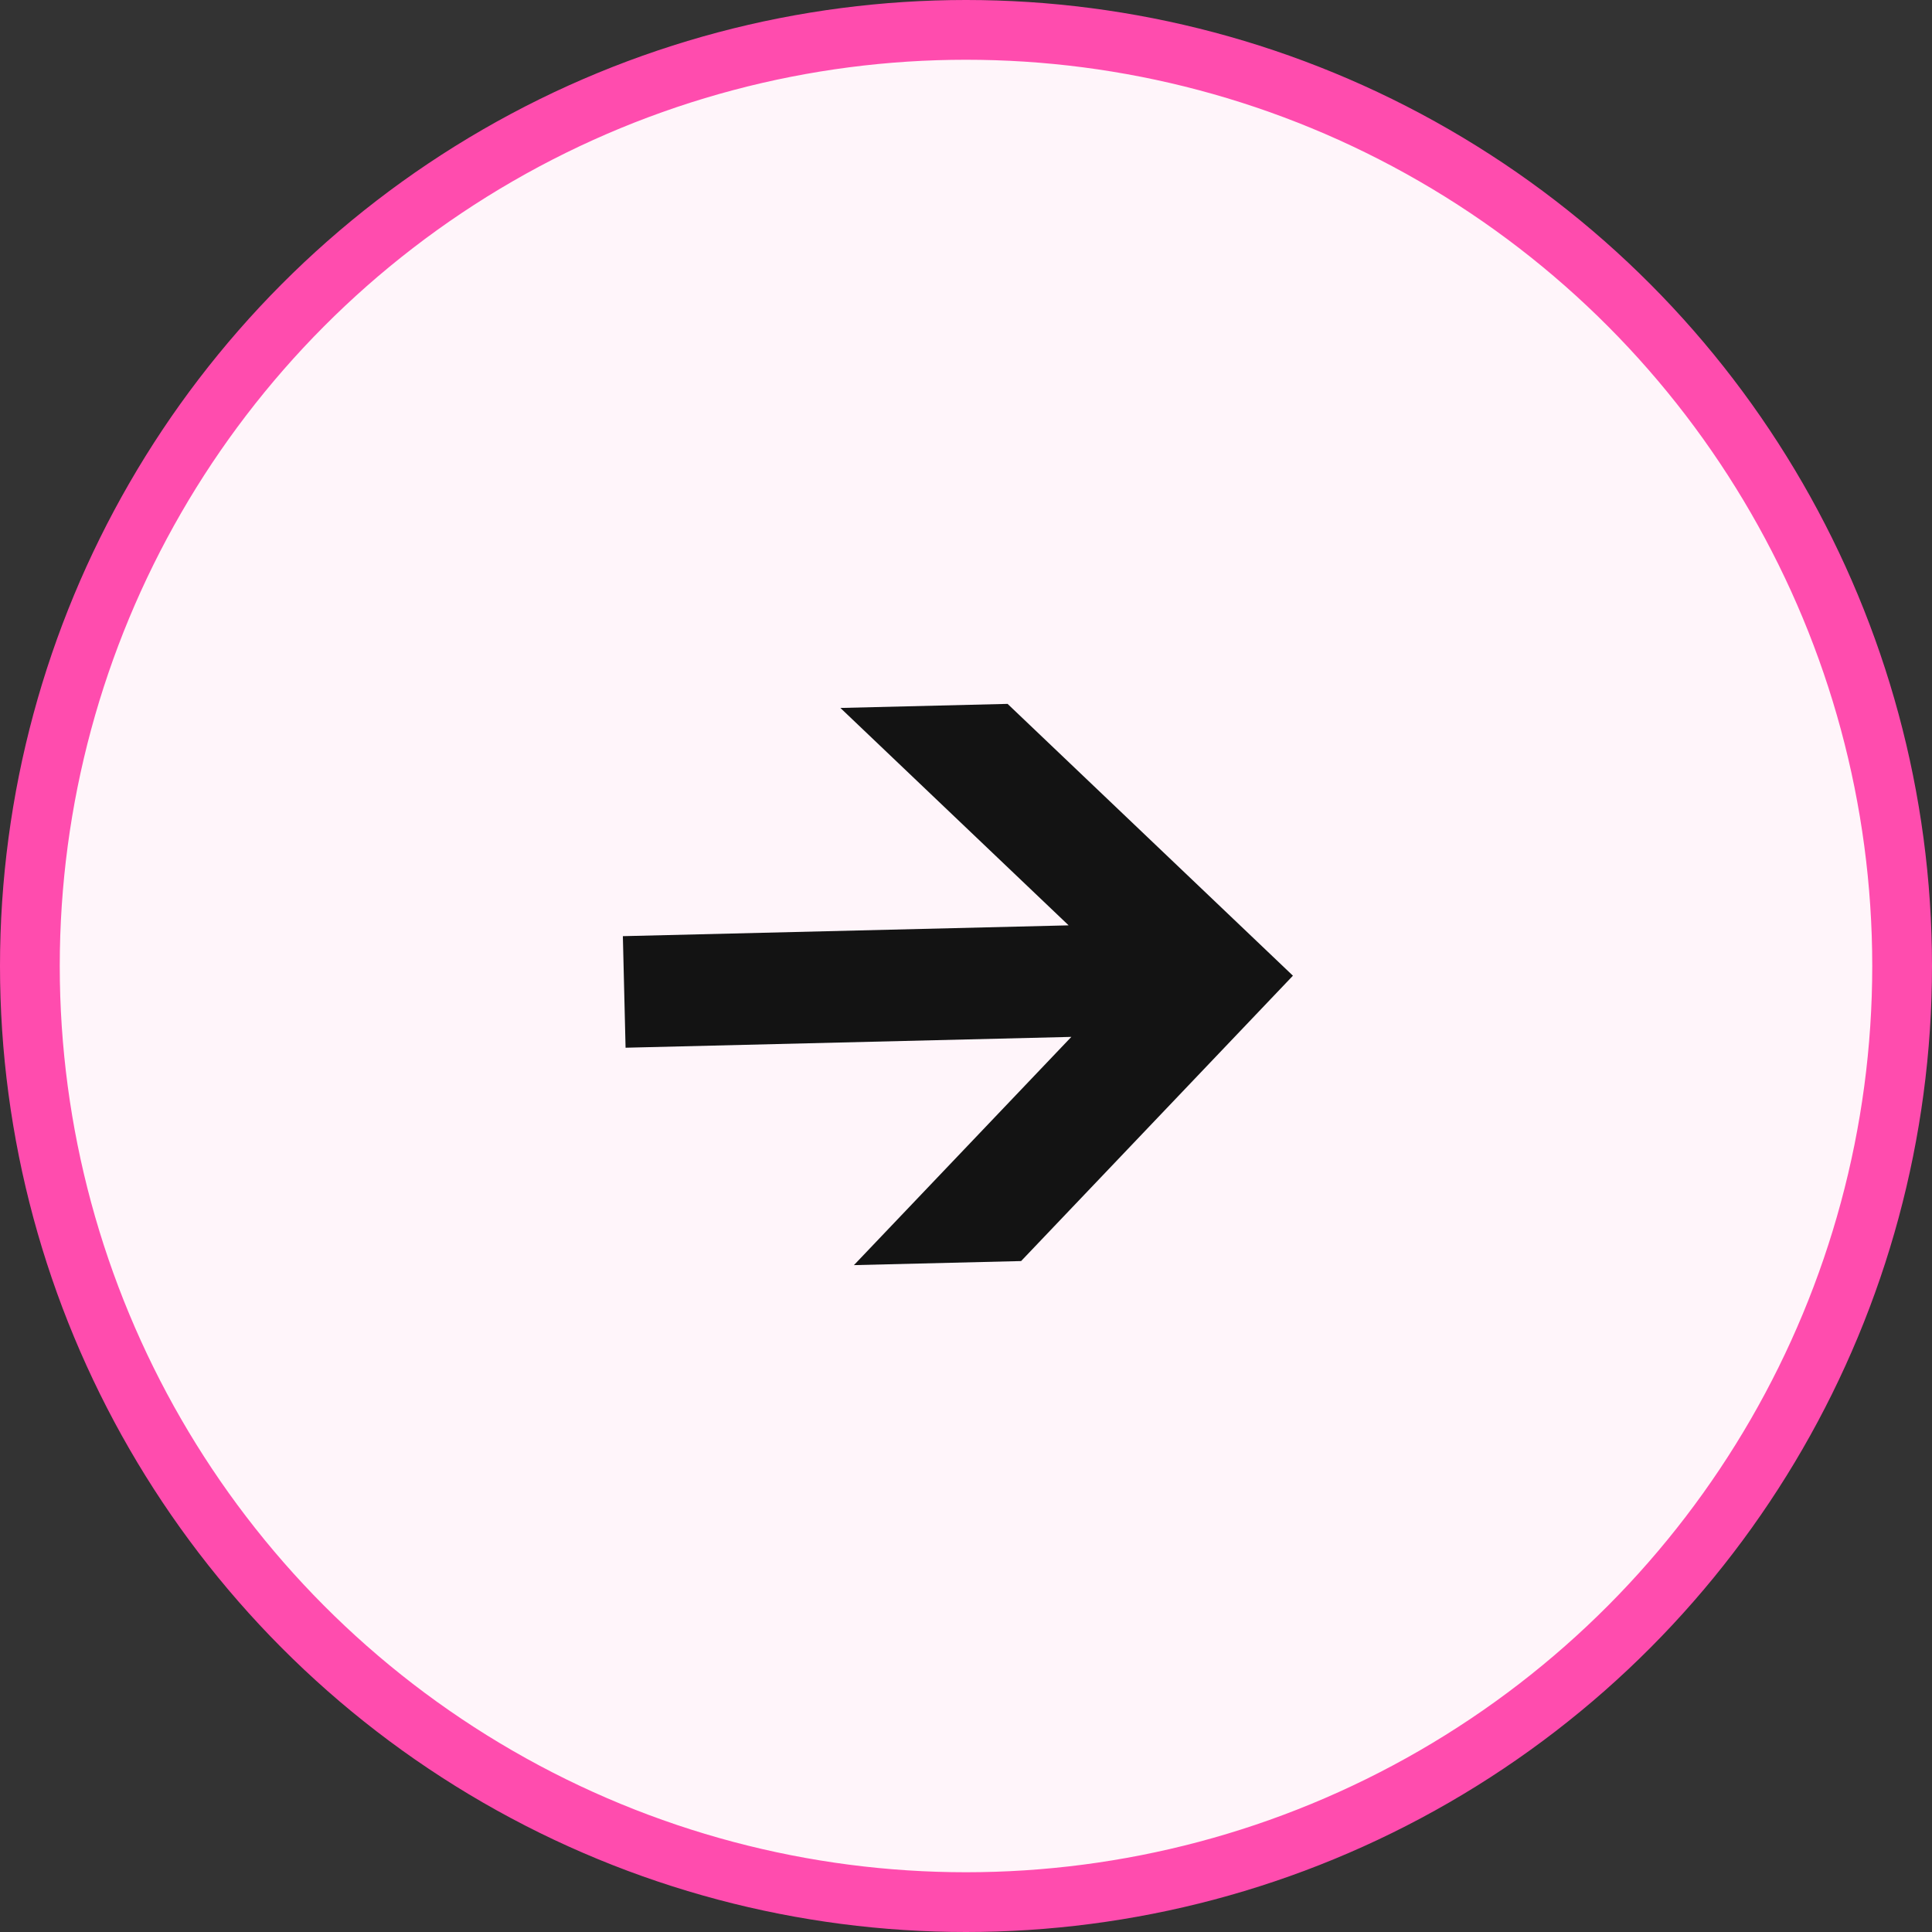 <?xml version="1.0" encoding="UTF-8"?> <svg xmlns="http://www.w3.org/2000/svg" width="97" height="97" viewBox="0 0 97 97" fill="none"><rect x="0" y="0" width="97" height="97" fill="#333333" stroke="none"/><circle cx="48.5" cy="48.5" r="47" fill="#FFF5FA" stroke="#FF4CAE" stroke-width="3"></circle><g clip-path="url(#clip0_164_1561)"><path d="M64.914 48.987L50.588 35.34L42.194 35.544L53.653 46.459L31.272 47.002L31.408 52.603L53.789 52.059L42.873 63.518L51.267 63.314L64.914 48.987Z" fill="#131313"></path></g><defs><clipPath id="clip0_164_1561"><rect width="64.667" height="64.667" fill="white" transform="matrix(0 1 -1 0 80.667 17)"></rect></clipPath></defs></svg> 